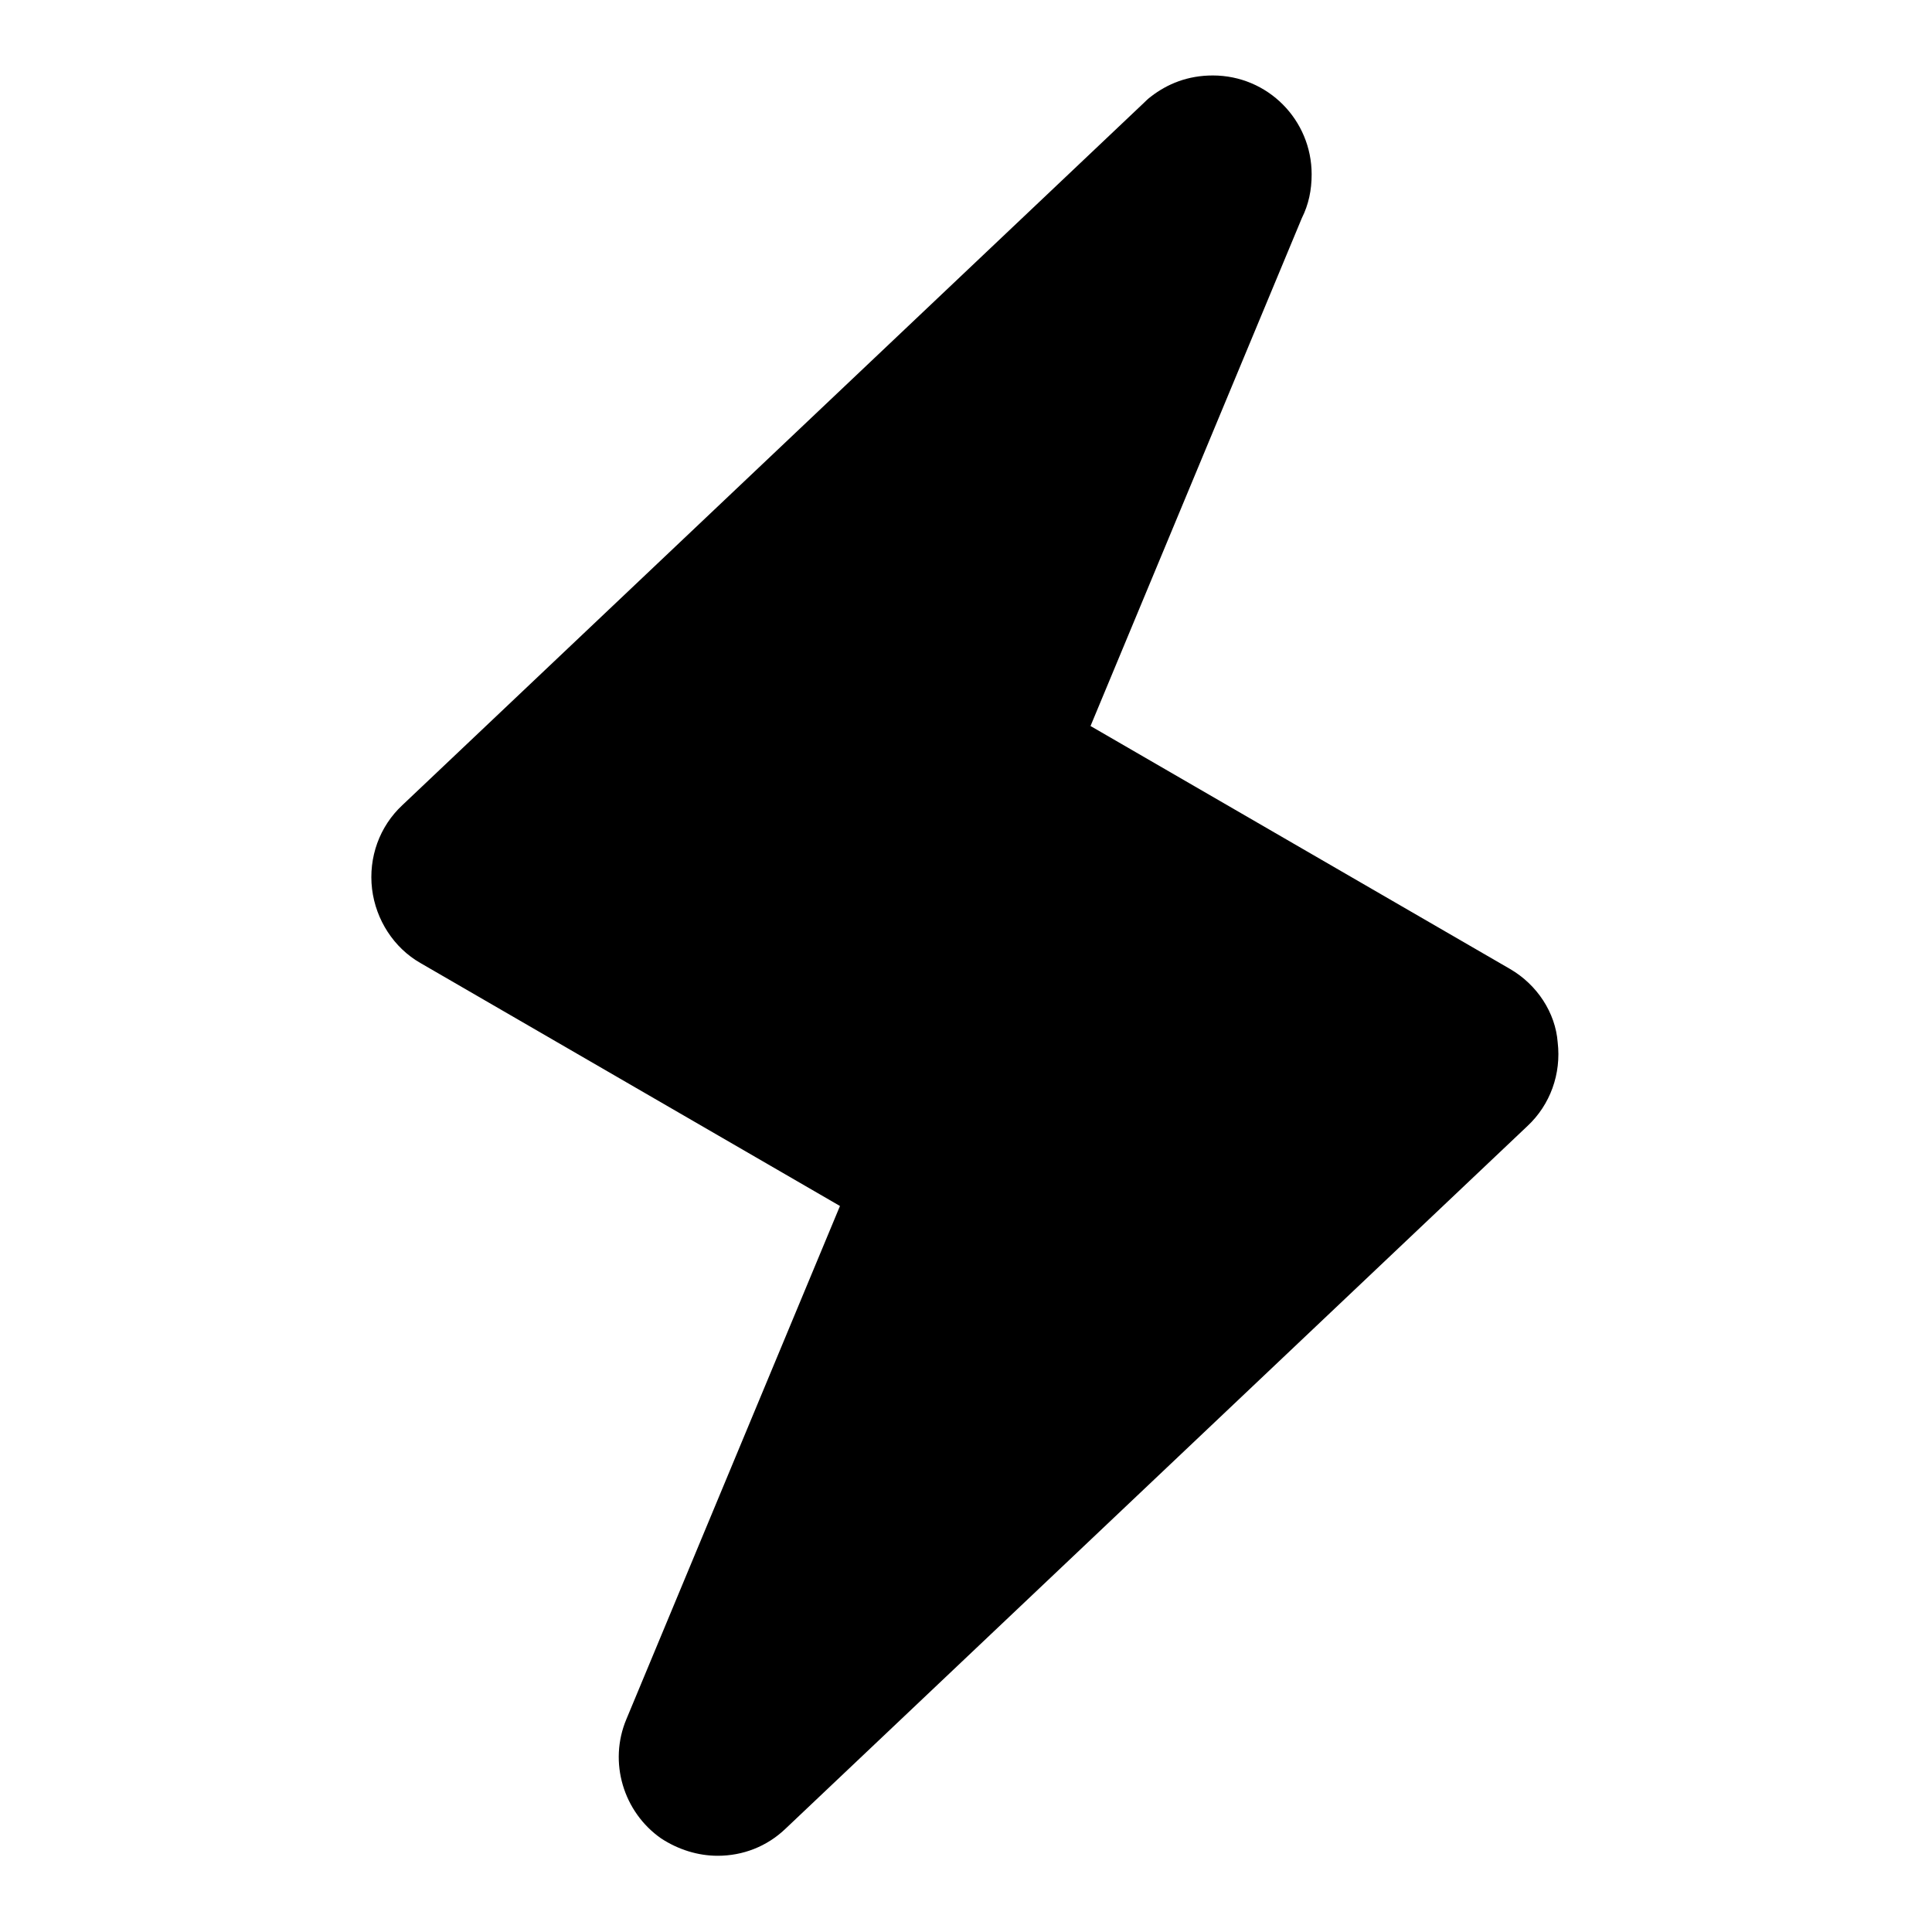 <?xml version="1.0" encoding="utf-8"?>
<!-- Svg Vector Icons : http://www.onlinewebfonts.com/icon -->
<!DOCTYPE svg PUBLIC "-//W3C//DTD SVG 1.1//EN" "http://www.w3.org/Graphics/SVG/1.1/DTD/svg11.dtd">
<svg version="1.1" xmlns="http://www.w3.org/2000/svg" xmlns:xlink="http://www.w3.org/1999/xlink" x="0px" y="0px" viewBox="0 0 256 256" enable-background="new 0 0 256 256" xml:space="preserve">
<g><g><path fill="#000000" d="M200.1,128.4l-55.6-32.2l28-67.3c0.9-1.8,1.3-3.7,1.3-5.8c0-7.2-5.8-13.1-13.1-13.1c-3.3,0-6,1.1-8.2,2.8c-0.4,0.3-0.7,0.6-0.9,0.8l-98.3,93.1c-3,2.8-4.5,6.9-4,11.1c0.5,4.1,2.9,7.8,6.4,9.8l55.6,32.2l-28.3,68c-2.4,5.7-0.4,12.3,4.6,15.8c2.3,1.5,4.9,2.3,7.5,2.3c3.3,0,6.5-1.2,9-3.6l98.3-93.1c3-2.8,4.5-6.9,4-11.1C206.1,134.2,203.7,130.5,200.1,128.4L200.1,128.4z"/></g></g>
</svg>